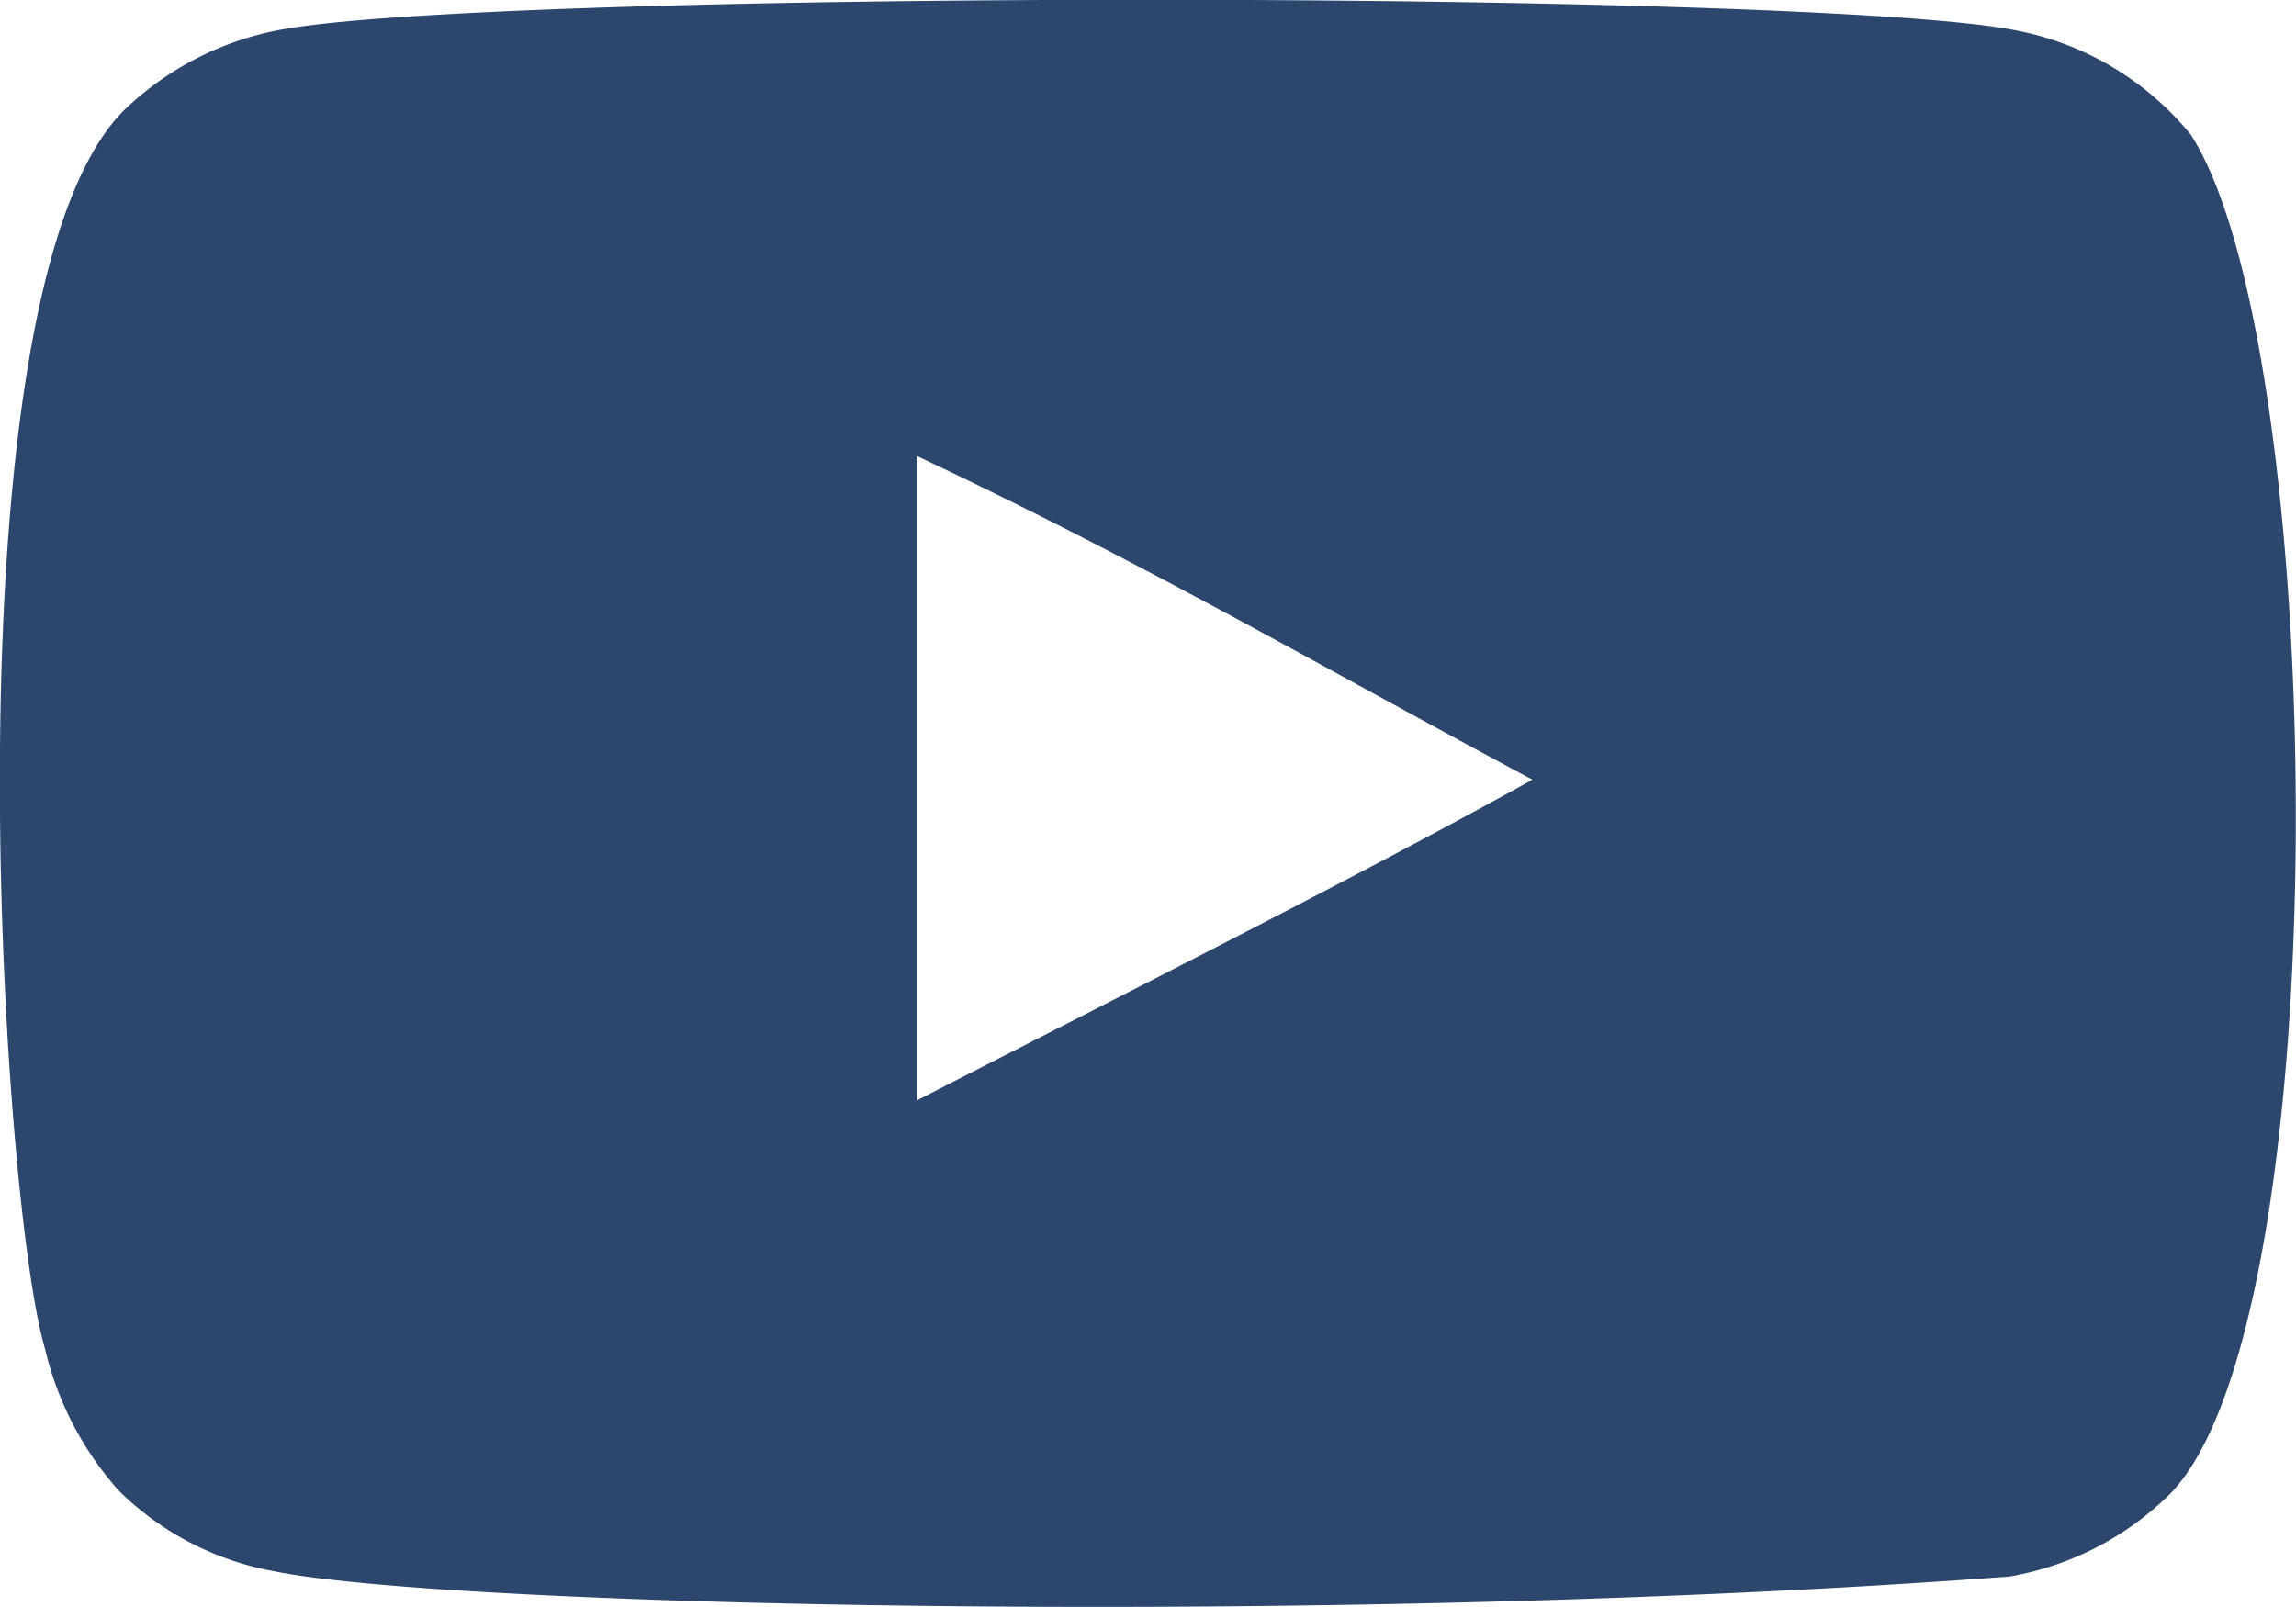 <svg xmlns="http://www.w3.org/2000/svg" width="40" height="27.999" viewBox="0 0 40 27.999">
  <g id="icon-youtube" transform="translate(0 -0.001)">
    <g id="Dribbble-Light-Preview">
      <g id="icons">
        <path id="youtube-_168_" data-name="youtube-[#168]" d="M259.977,7301.173v-11.224c3.984,1.875,7.07,3.686,10.72,5.638-3.01,1.67-6.736,3.543-10.72,5.586m22.205-16.806a5.189,5.189,0,0,0-3.106-1.844c-3.666-.7-26.534-.7-30.2,0a5.317,5.317,0,0,0-2.656,1.344c-3.223,2.993-2.213,19.037-1.436,21.635a5.666,5.666,0,0,0,1.281,2.468,5.145,5.145,0,0,0,2.7,1.407c3.018.625,18.567.974,30.244.094a5.239,5.239,0,0,0,2.779-1.422c2.98-2.979,2.777-19.926.391-23.682" transform="translate(-244 -7282.001)" fill="#2d466e" fill-rule="evenodd"/>
      </g>
    </g>
  </g>
</svg>
